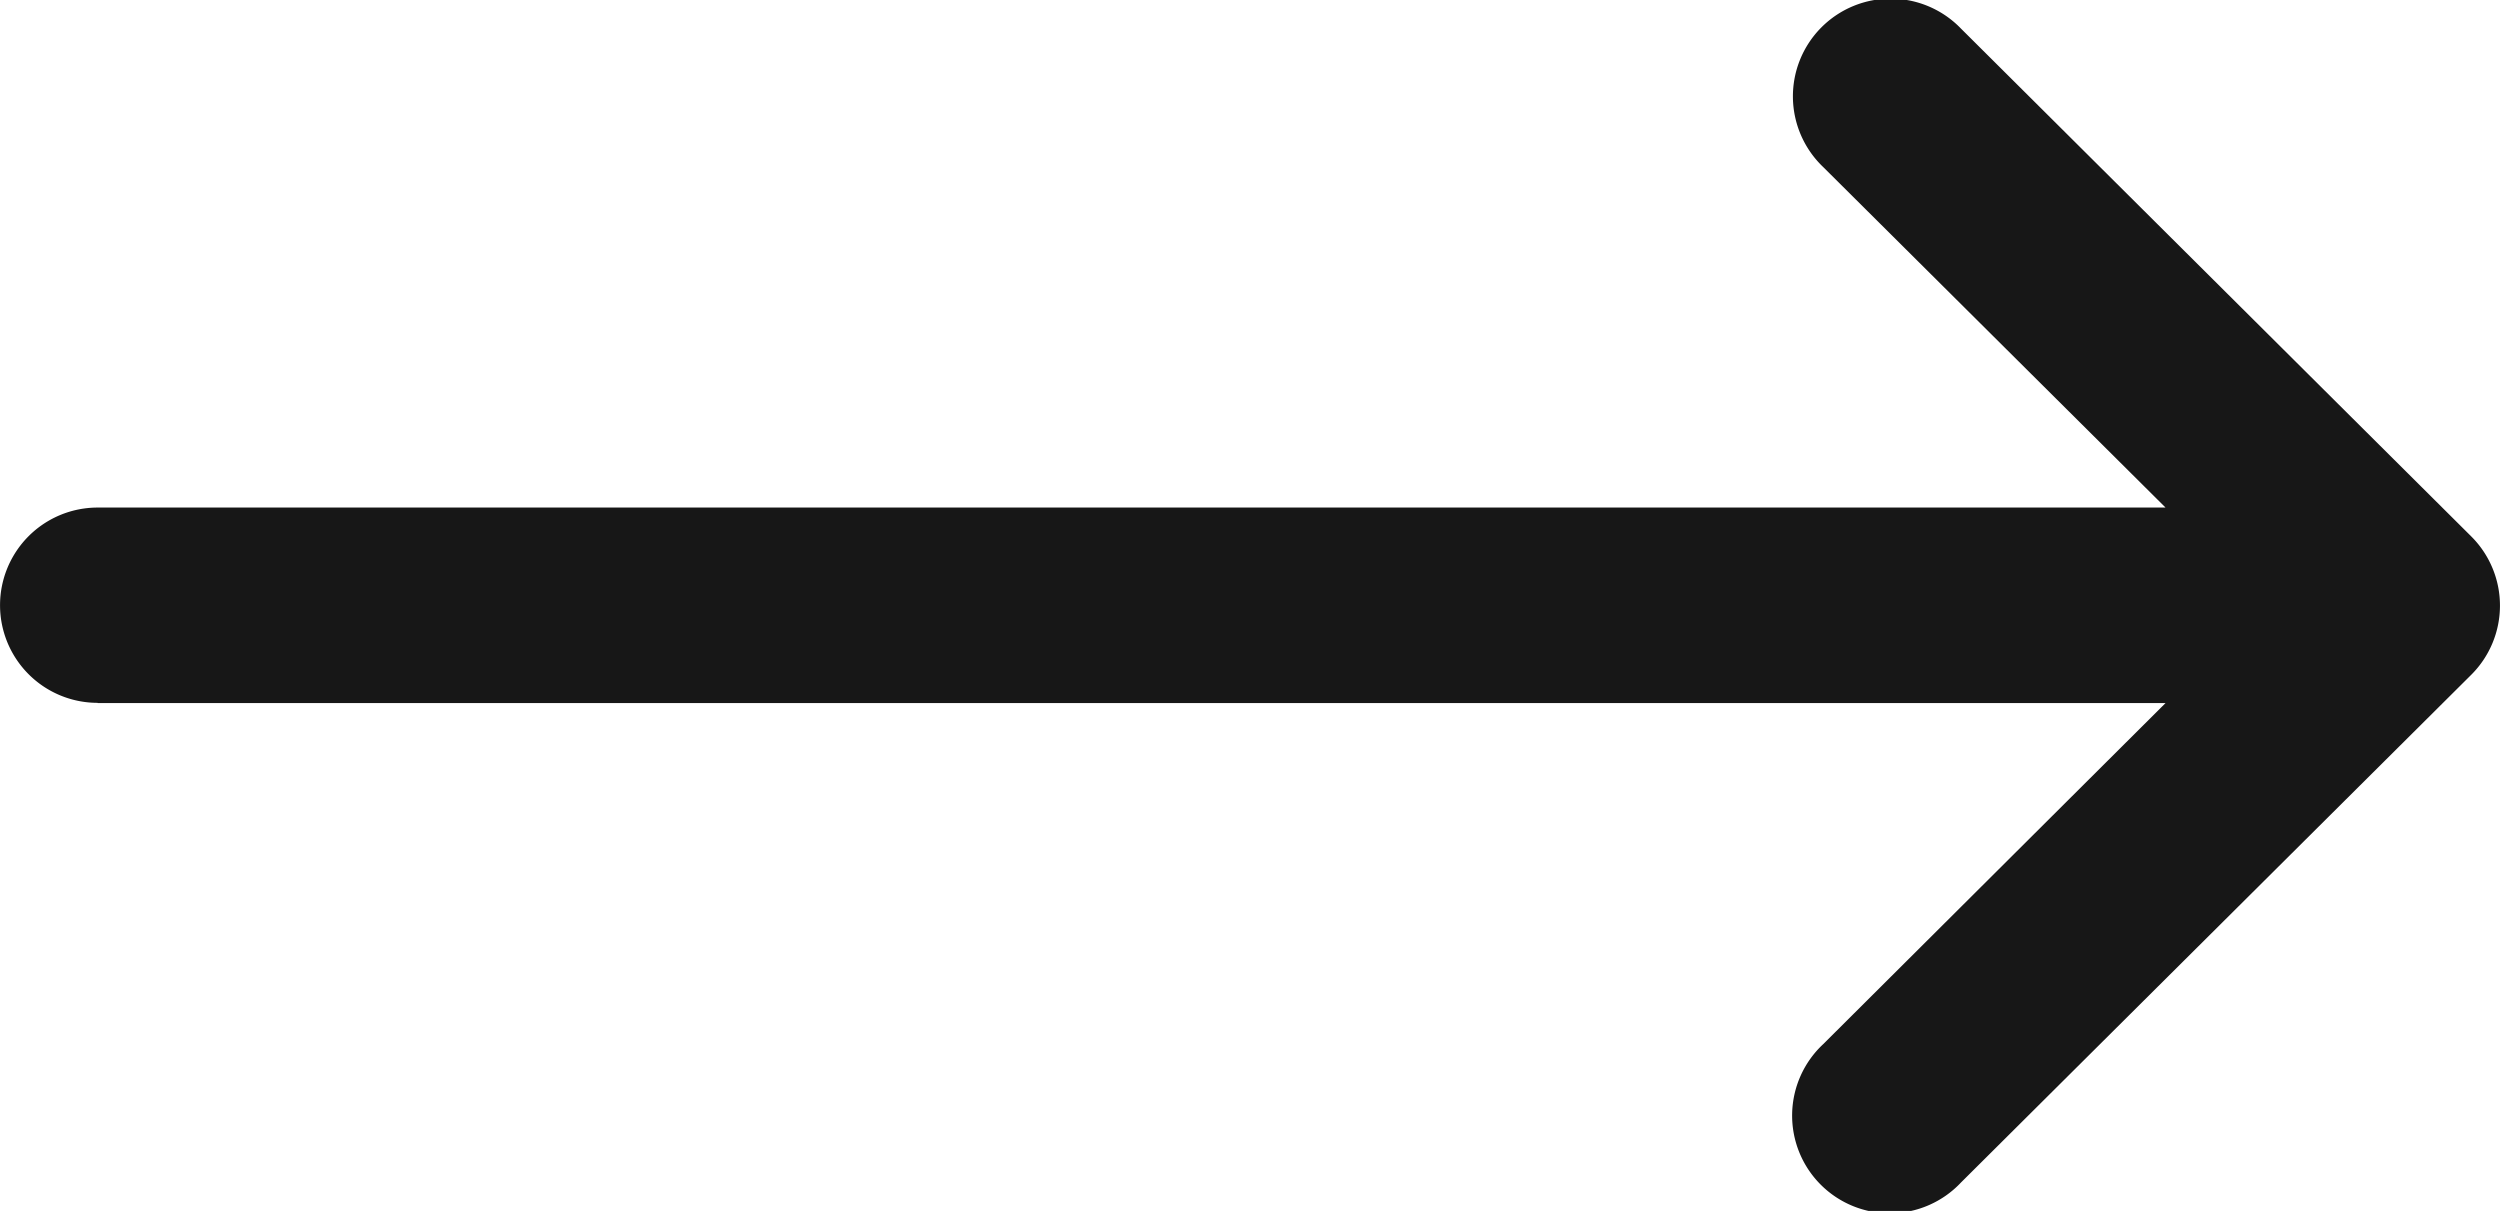 <svg xmlns="http://www.w3.org/2000/svg" width="31.632" height="15.322" viewBox="0 0 31.632 15.322"><g id="Group_3912" data-name="Group 3912" transform="translate(0 15.322) rotate(-90)"><g id="Group_3905" data-name="Group 3905" transform="translate(0 0)"><path id="Path_5627" data-name="Path 5627" d="M6.426,1.236V27.4L2.111,23.069A1.236,1.236,0,1,0,.36,24.812l6.425,6.457h0a1.236,1.236,0,0,0,1.749,0h0l6.425-6.456a1.236,1.236,0,1,0-1.752-1.743L8.9,27.4V1.236a1.235,1.235,0,1,0-2.471,0Z" transform="translate(0)" fill="#171717"></path></g></g></svg>